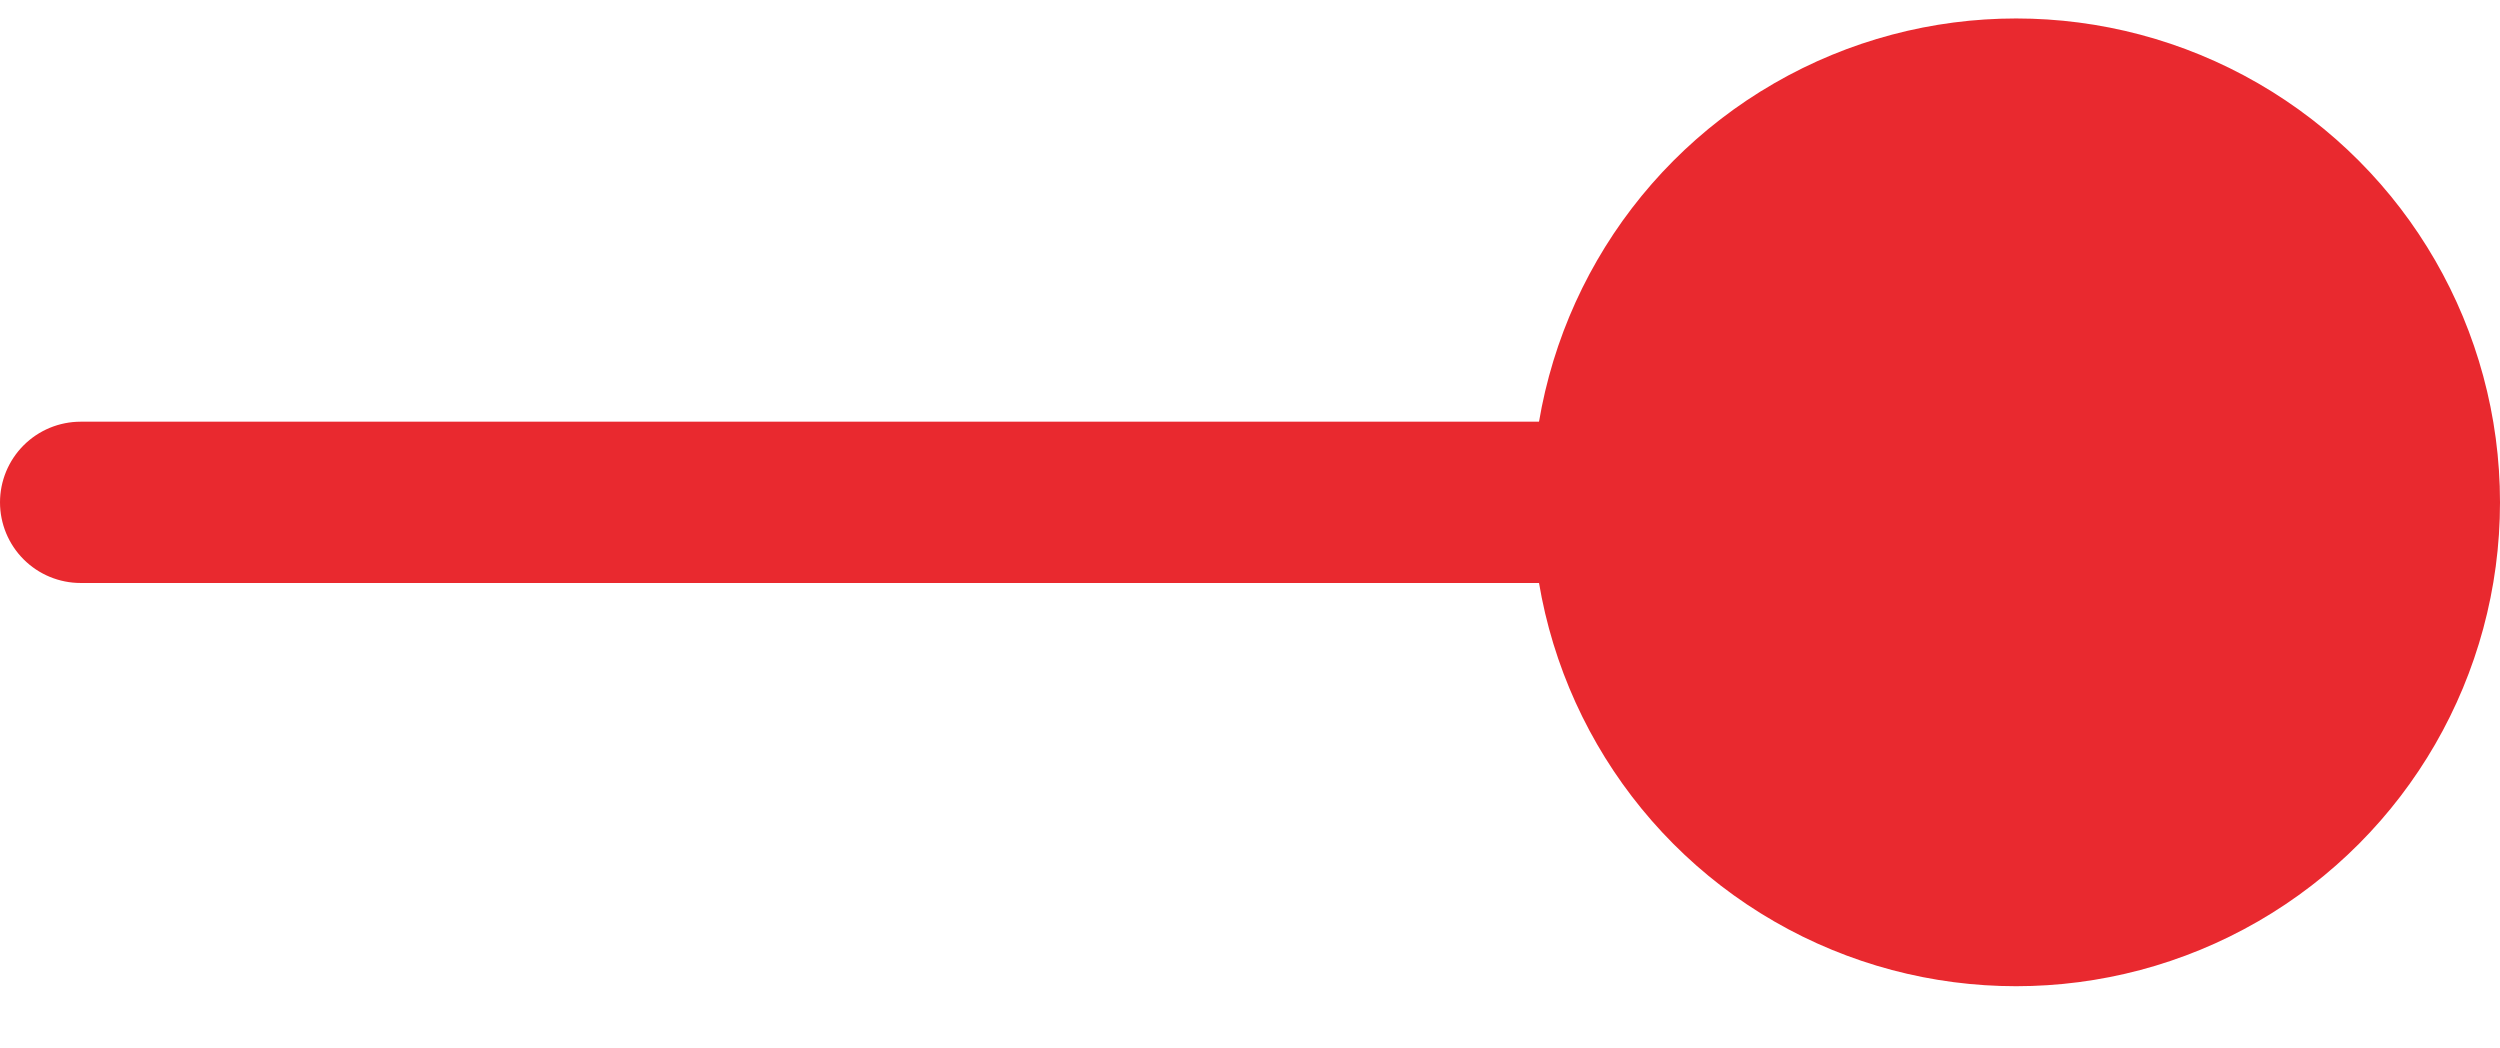 <svg width="31" height="13" viewBox="0 0 31 13" fill="none" xmlns="http://www.w3.org/2000/svg">
<line x1="1" y1="6.229" x2="26" y2="6.229" stroke="#E9292F" stroke-width="2" stroke-linecap="round"/>
<circle cx="25" cy="6.229" r="6" fill="#E9292F"/>
</svg>
